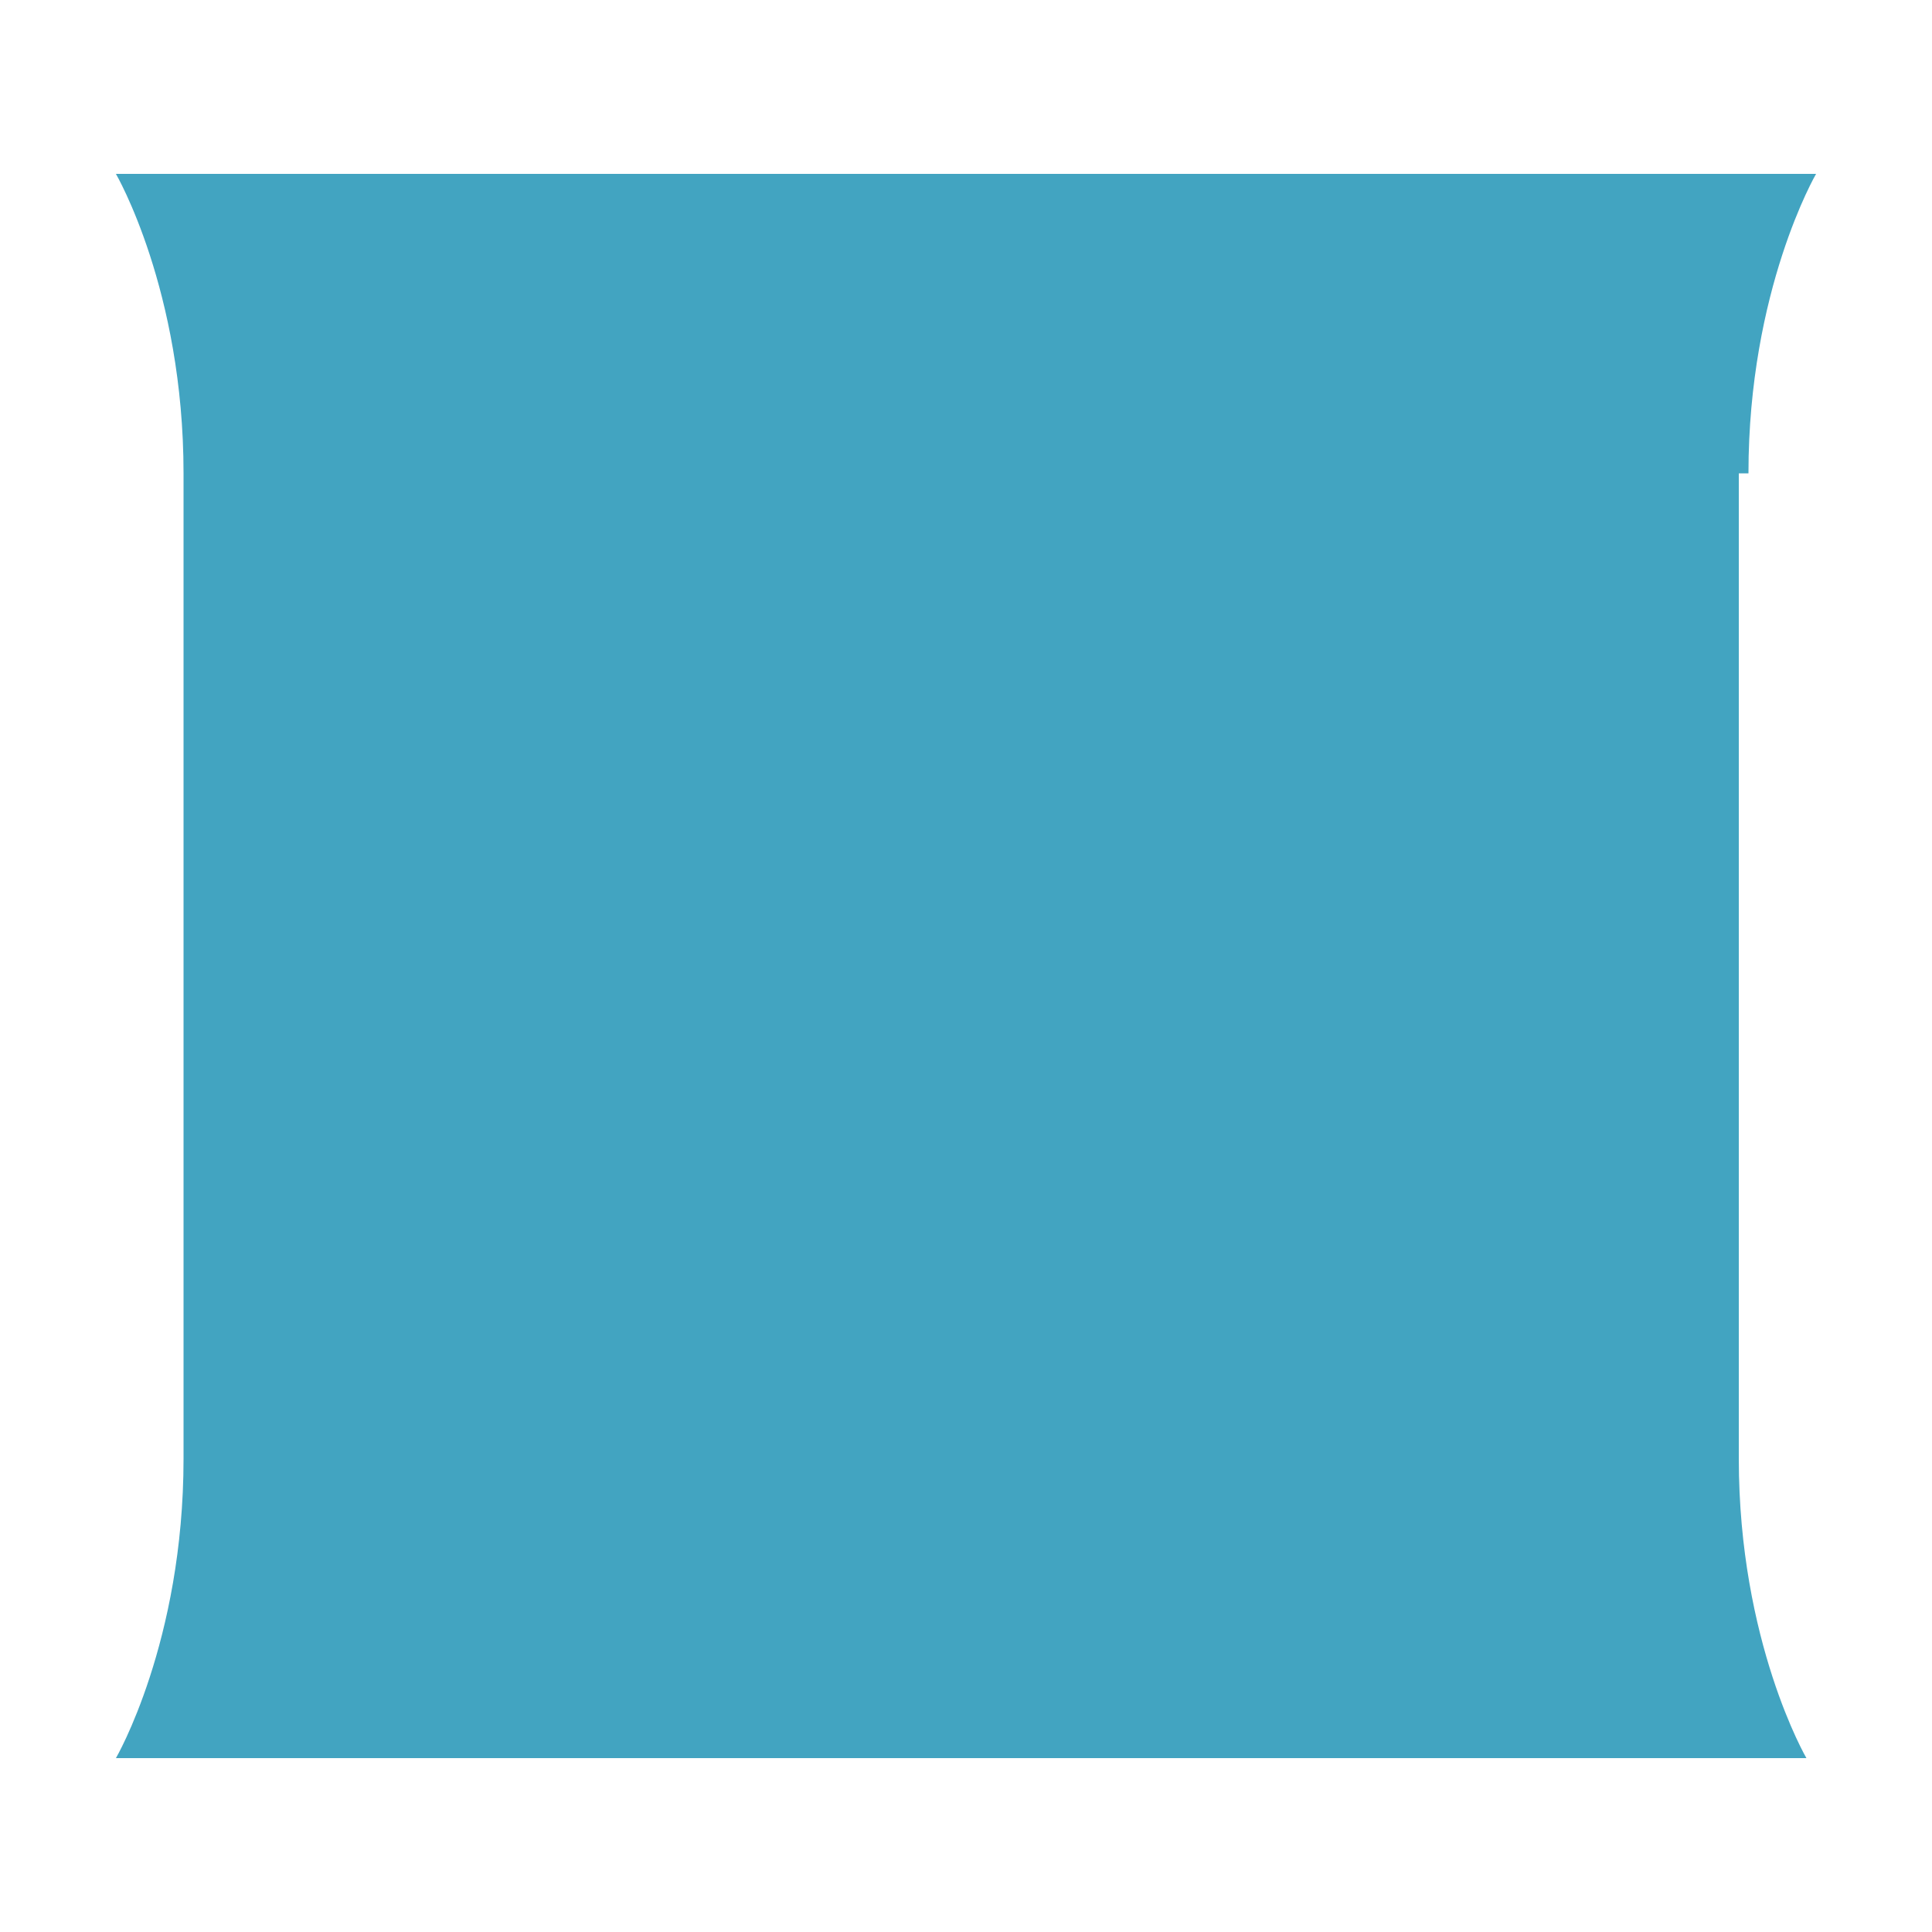 <?xml version="1.0" encoding="utf-8"?>
<!-- Generator: Adobe Illustrator 27.0.1, SVG Export Plug-In . SVG Version: 6.00 Build 0)  -->
<svg version="1.1" id="Layer_1" xmlns="http://www.w3.org/2000/svg" xmlns:xlink="http://www.w3.org/1999/xlink" x="0px" y="0px"
	 viewBox="0 0 20 20" style="enable-background:new 0 0 20 20;" xml:space="preserve">
<style type="text/css">
	.st0{fill:#42A4C1;}
</style>
<path class="st0" d="M18.1,4.9c0-1.9,0.7-3.1,0.7-3.1H1.2c0,0,0.7,1.2,0.7,3.1v10.2c0,1.9-0.7,3.1-0.7,3.1h17.5c0,0-0.7-1.2-0.7-3.1
	V4.9z"/>
</svg>
